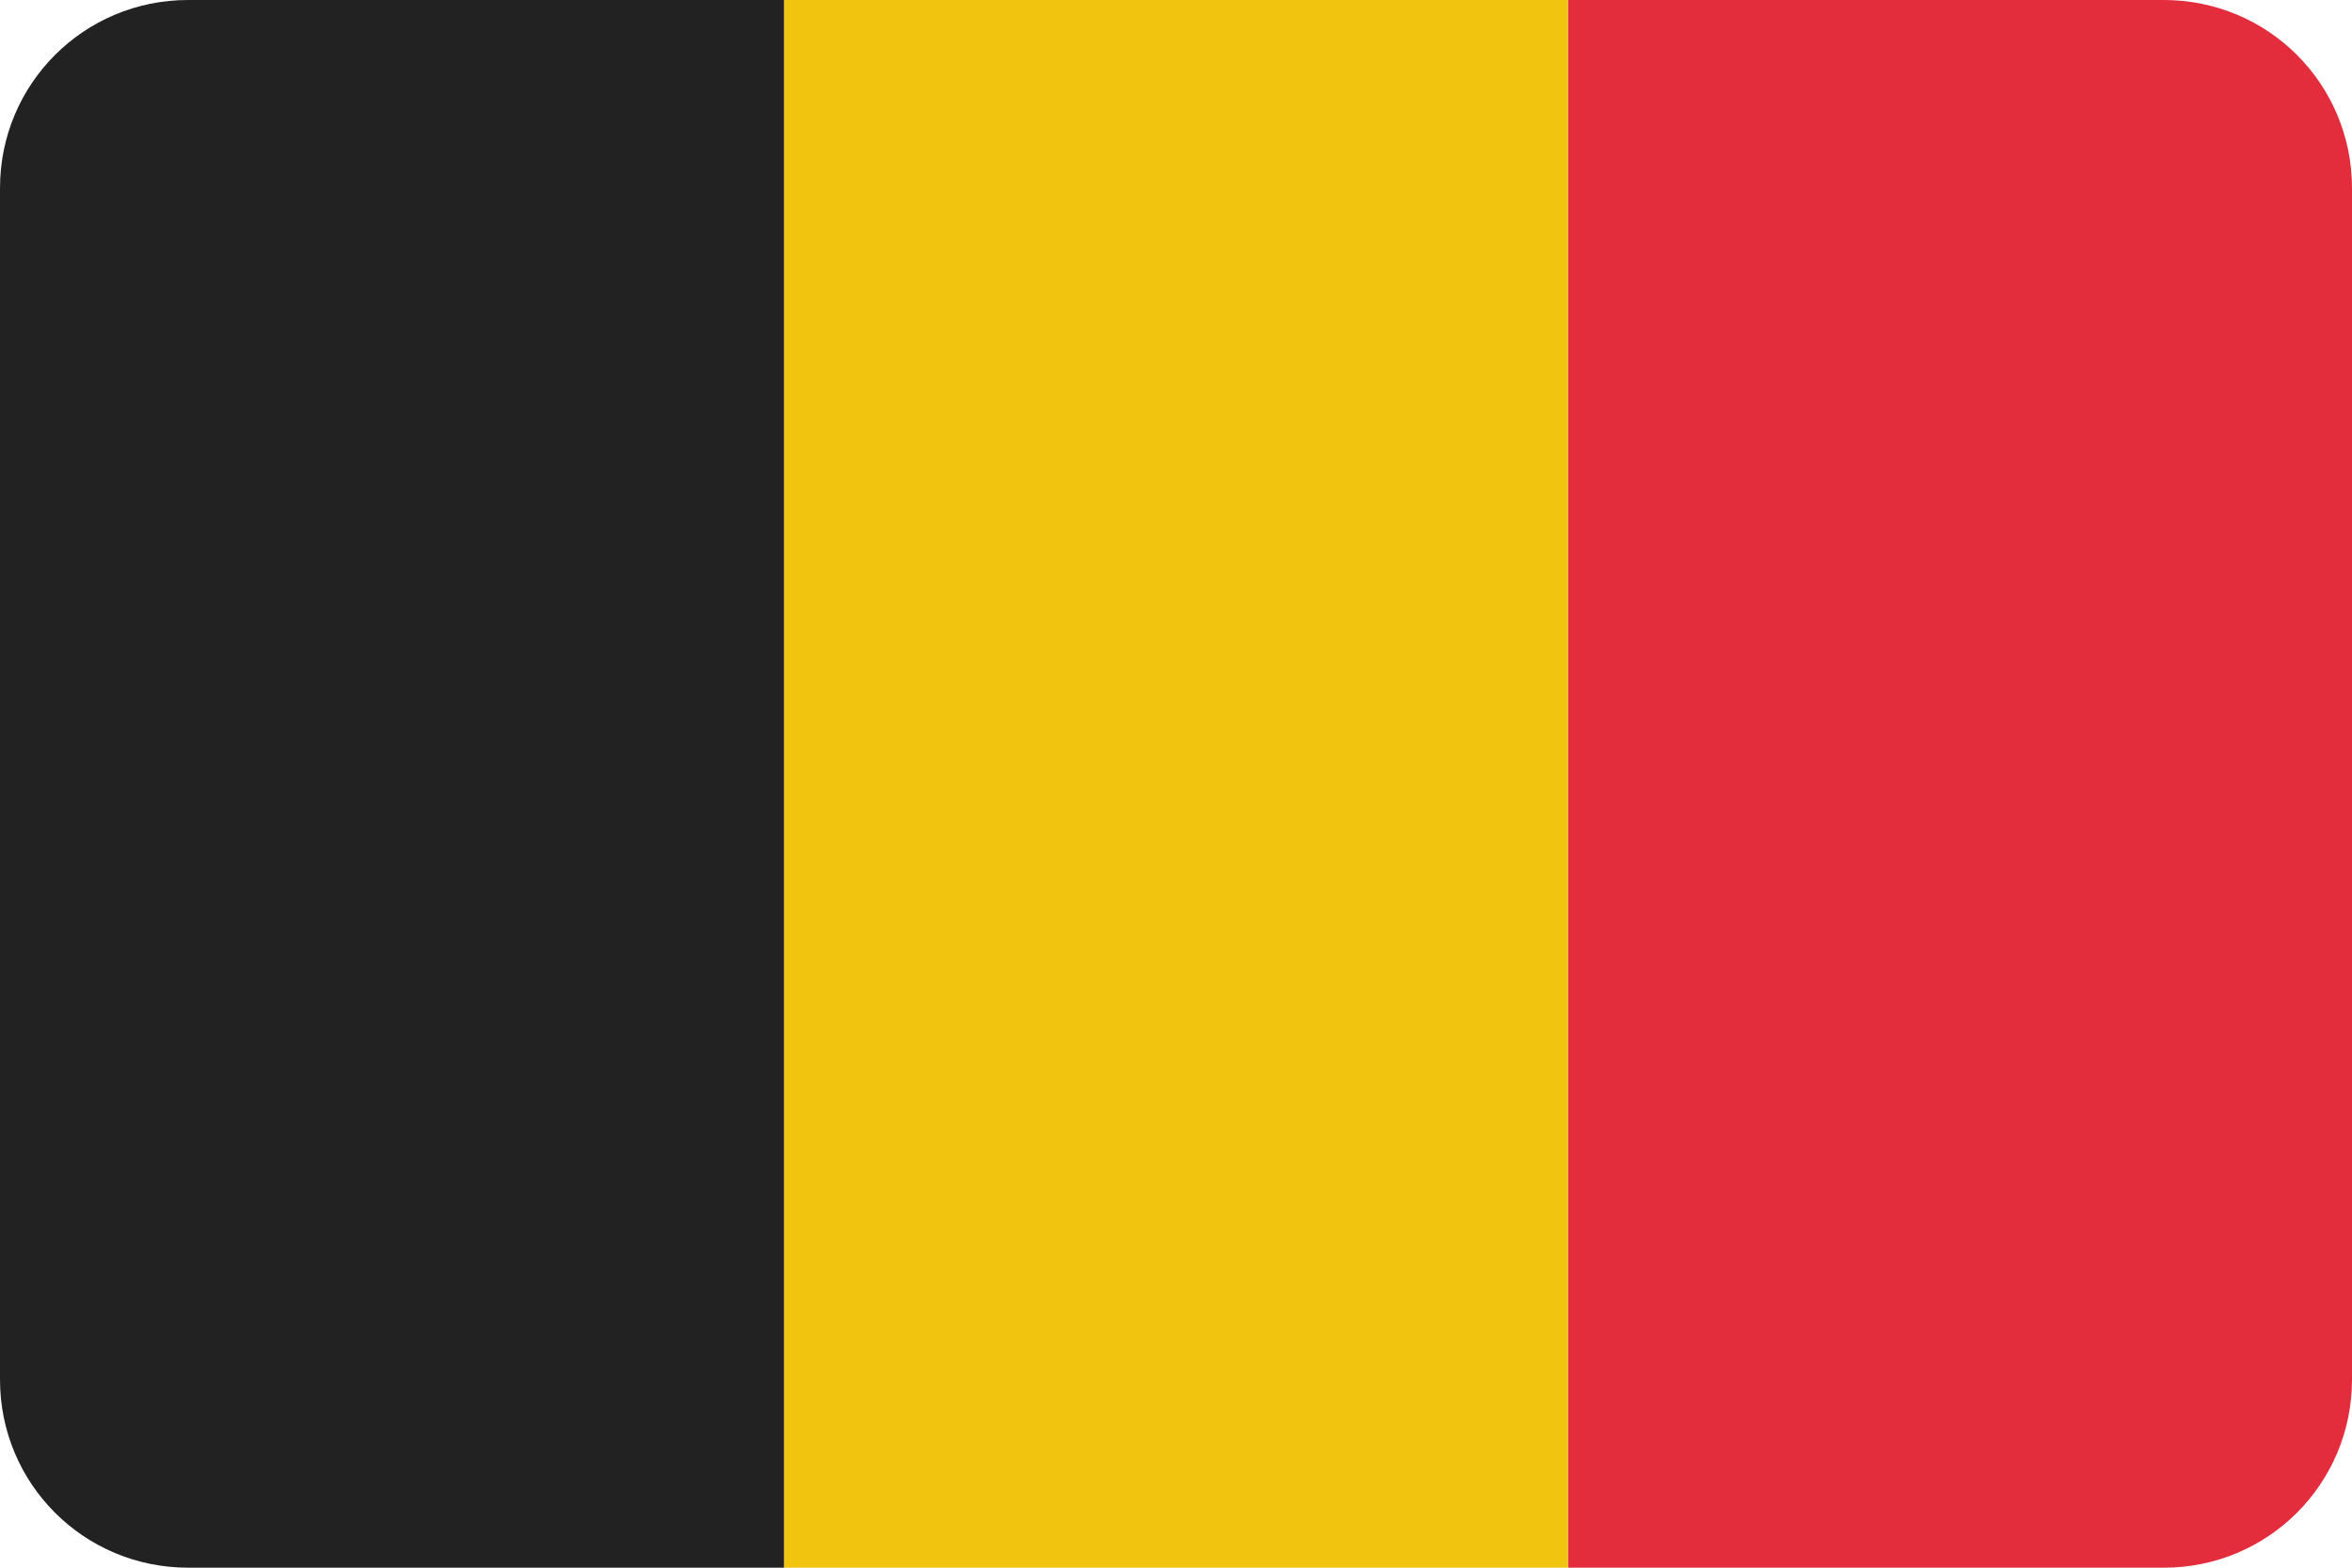 <?xml version="1.0" ?><svg height="600" id="svg4408" version="1.1" width="900" xmlns="http://www.w3.org/2000/svg" xmlns:cc="http://creativecommons.org/ns#" xmlns:dc="http://purl.org/dc/elements/1.1/" xmlns:inkscape="http://www.inkscape.org/namespaces/inkscape" xmlns:rdf="http://www.w3.org/1999/02/22-rdf-syntax-ns#" xmlns:sodipodi="http://sodipodi.sourceforge.net/DTD/sodipodi-0.dtd" xmlns:svg="http://www.w3.org/2000/svg"><defs id="defs4410"><clipPath clipPathUnits="userSpaceOnUse" id="clipPath3146"><path d="M -479.992,20.216 A 156.8,156.8 0 0 1 -321.998,-134.977 156.8,156.8 0 0 1 -166.402,22.619 156.8,156.8 0 0 1 -323.601,178.618 156.8,156.8 0 0 1 -480,21.818" id="path3148" style="fill:#579bd3;fill-opacity:1;stroke:none" transform="matrix(1.499,0,0,1.499,740.133,-223.272)"/></clipPath><clipPath clipPathUnits="userSpaceOnUse" id="clipPath3361"><path d="m 72,-536 756,0 c 39.888,0 72,32.112 72,72 l 0,456 c 0,39.888 -32.112,72 -72,72 l -756,0 c -39.888,0 -72,-32.112 -72,-72 L 0,-464 c 0,-39.888 32.112,-72 72,-72 z" id="path3363" style="fill:#3b3c3d;fill-opacity:1;stroke:none"/></clipPath></defs><g id="layer1" transform="translate(0,536)"><g clip-path="url(#clipPath3361)" id="g3358"><rect height="600" id="rect3220" style="fill:#e32d3c;fill-opacity:1;stroke:none" transform="scale(-1,1)" width="300" x="-900" y="-536"/><rect height="600" id="rect3990" style="fill:#f1c40f;fill-opacity:1;stroke:none" transform="scale(-1,1)" width="300" x="-600" y="-536"/><rect height="600" id="rect3992" style="fill:#222222;fill-opacity:1;stroke:none" transform="scale(-1,1)" width="300" x="-300" y="-536"/></g></g></svg>